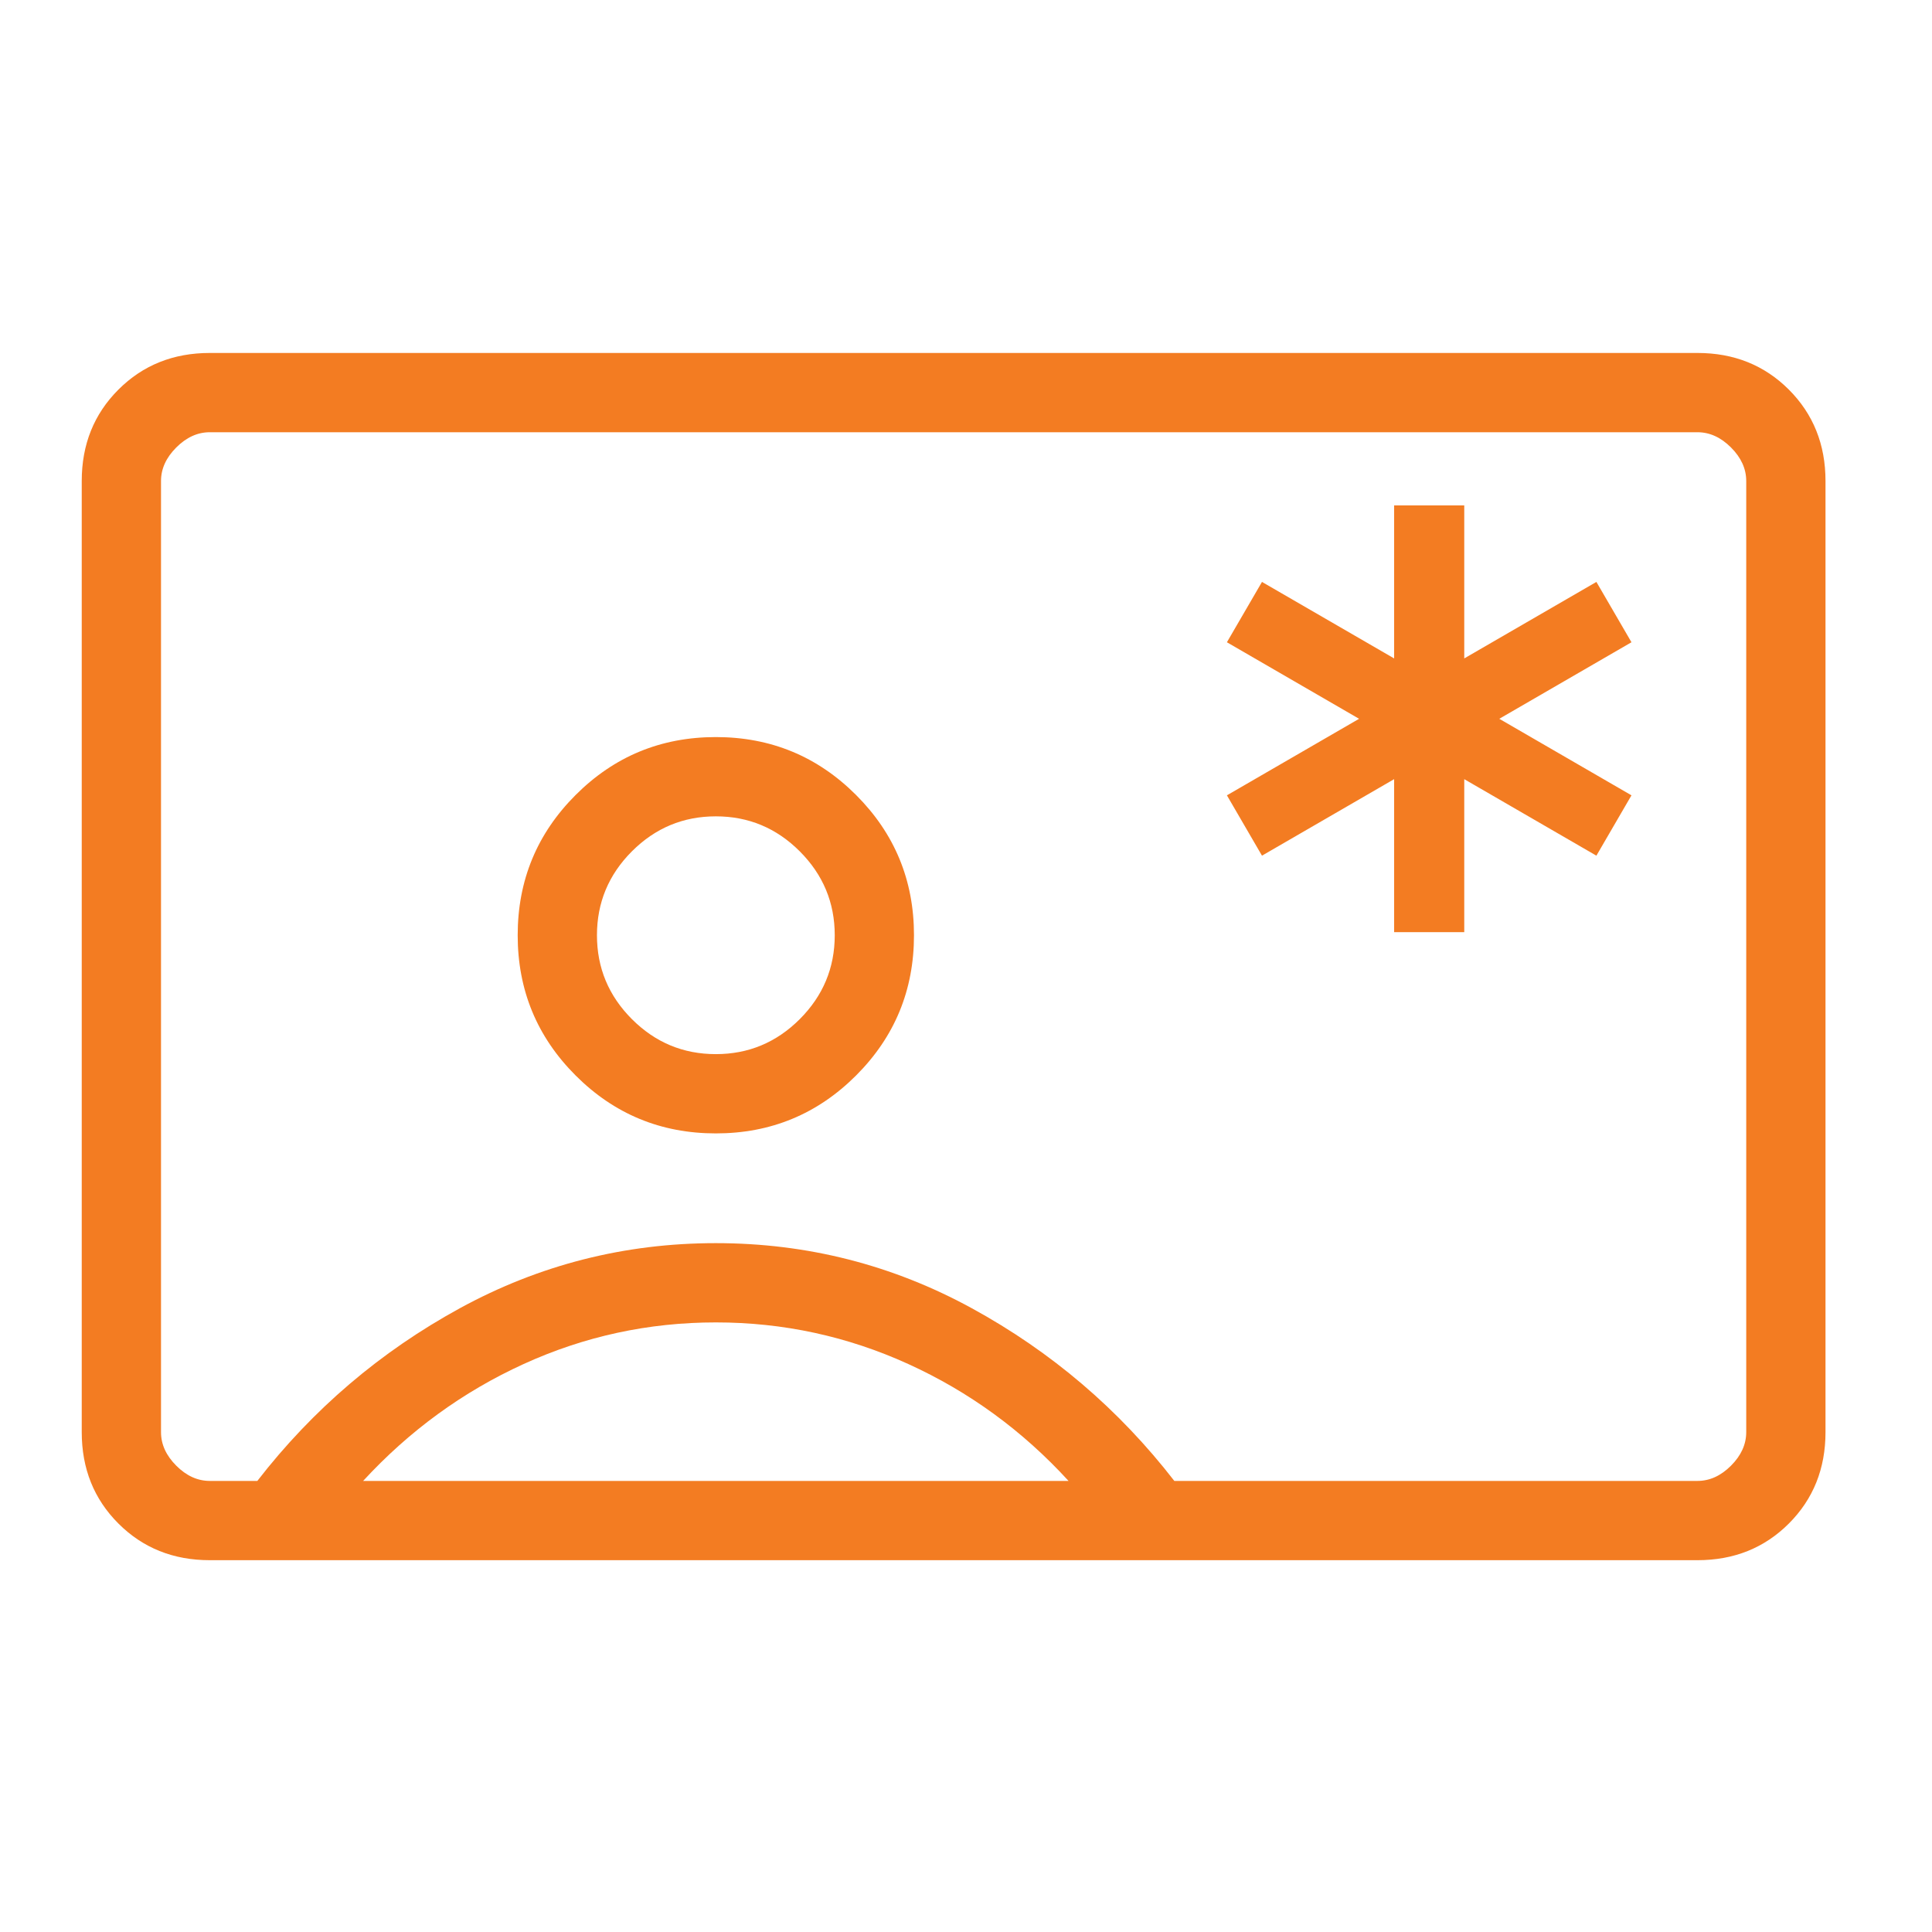 <svg xmlns="http://www.w3.org/2000/svg" width="65" height="65" viewBox="0 0 65 65" fill="none"><mask id="mask0_1_2520" style="mask-type:alpha" maskUnits="userSpaceOnUse" x="0" y="0" width="65" height="65"><rect x="0.083" y="0.184" width="64" height="64" fill="#D9D9D9"></rect></mask><g mask="url(#mask0_1_2520)"><path d="M46.904 31.362H49.263V26.214L53.709 28.788L54.889 26.758L50.442 24.183L54.889 21.608L53.709 19.578L49.263 22.152V17.004H46.904V22.152L42.458 19.578L41.278 21.608L45.725 24.183L41.278 26.758L42.458 28.788L46.904 26.214V31.362ZM7.058 52.491C5.831 52.491 4.806 52.08 3.984 51.258C3.161 50.435 2.75 49.411 2.75 48.183V16.183C2.75 14.955 3.161 13.931 3.984 13.108C4.806 12.286 5.831 11.875 7.058 11.875H57.109C58.337 11.875 59.361 12.286 60.184 13.108C61.006 13.931 61.417 14.955 61.417 16.183V48.183C61.417 49.411 61.006 50.435 60.184 51.258C59.361 52.08 58.337 52.491 57.109 52.491H7.058ZM39.509 49.824H57.109C57.52 49.824 57.896 49.653 58.238 49.311C58.579 48.969 58.75 48.593 58.75 48.183V16.183C58.75 15.773 58.579 15.397 58.238 15.055C57.896 14.713 57.52 14.542 57.109 14.542H7.058C6.648 14.542 6.271 14.713 5.93 15.055C5.588 15.397 5.417 15.773 5.417 16.183V48.183C5.417 48.593 5.588 48.969 5.93 49.311C6.271 49.653 6.648 49.824 7.058 49.824H8.658C10.525 47.414 12.795 45.478 15.468 44.016C18.142 42.555 21.013 41.824 24.084 41.824C27.154 41.824 30.026 42.555 32.699 44.016C35.372 45.478 37.642 47.414 39.509 49.824ZM24.084 38.132C25.93 38.132 27.503 37.482 28.802 36.183C30.101 34.884 30.75 33.311 30.75 31.465C30.75 29.619 30.101 28.046 28.802 26.747C27.503 25.448 25.93 24.798 24.084 24.798C22.237 24.798 20.665 25.448 19.366 26.747C18.067 28.046 17.417 29.619 17.417 31.465C17.417 33.311 18.067 34.884 19.366 36.183C20.665 37.482 22.237 38.132 24.084 38.132ZM12.217 49.824H35.95C34.405 48.135 32.608 46.824 30.558 45.891C28.509 44.958 26.35 44.491 24.084 44.491C21.817 44.491 19.661 44.958 17.617 45.891C15.572 46.824 13.773 48.135 12.217 49.824ZM24.084 35.465C22.986 35.465 22.045 35.073 21.26 34.288C20.476 33.503 20.084 32.562 20.084 31.465C20.084 30.368 20.476 29.427 21.26 28.642C22.045 27.857 22.986 27.465 24.084 27.465C25.181 27.465 26.122 27.857 26.907 28.642C27.691 29.427 28.084 30.368 28.084 31.465C28.084 32.562 27.691 33.503 26.907 34.288C26.122 35.073 25.181 35.465 24.084 35.465Z" fill="#F37C22"></path></g></svg>